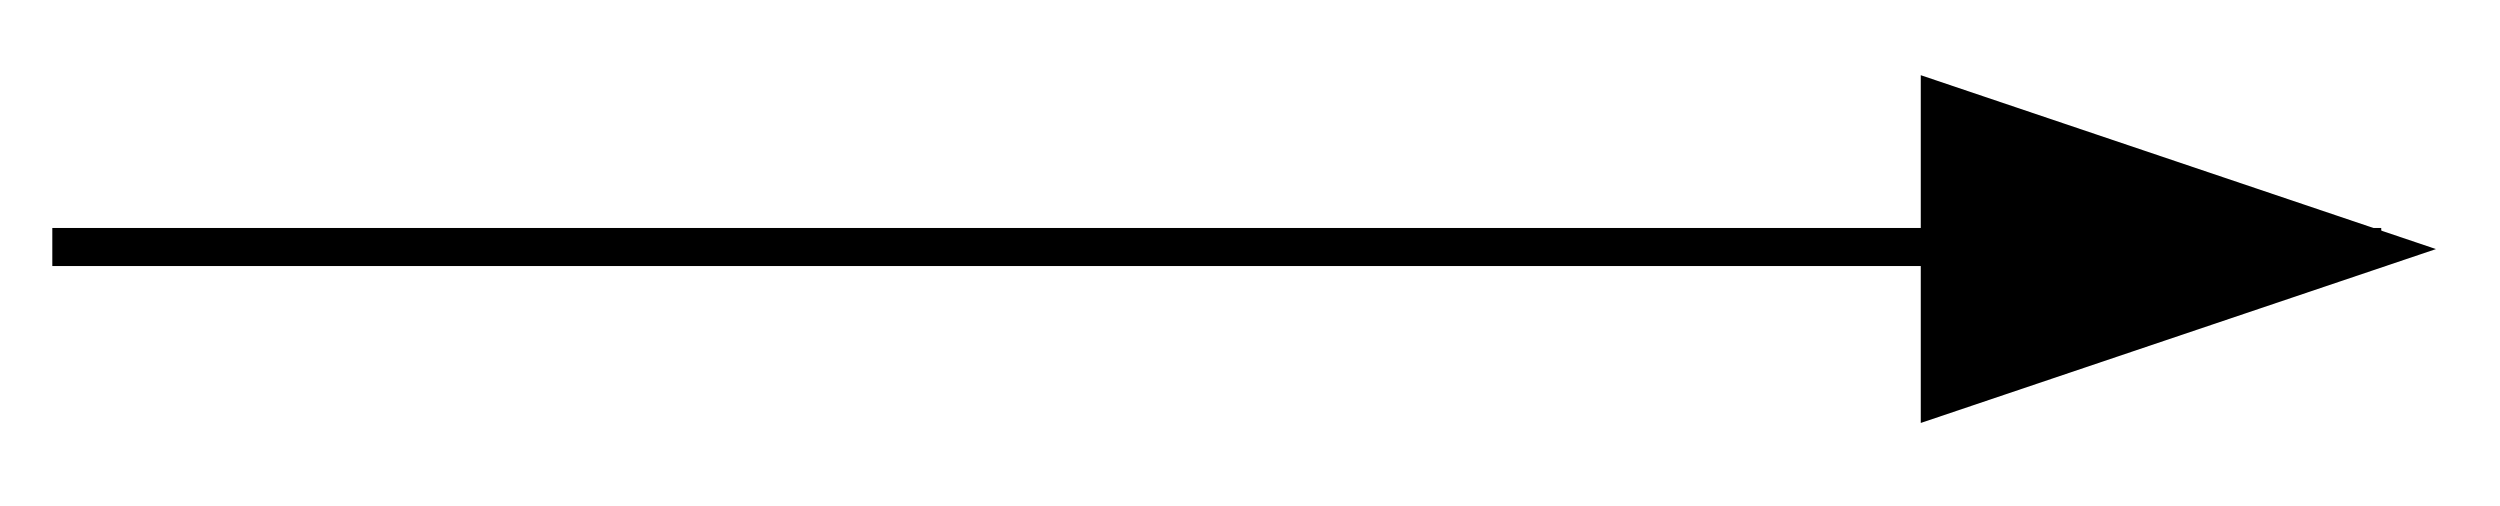 <?xml version="1.0" encoding="UTF-8" standalone="no"?><!DOCTYPE svg PUBLIC "-//W3C//DTD SVG 1.1//EN" "http://www.w3.org/Graphics/SVG/1.1/DTD/svg11.dtd"><svg width="100%" height="100%" viewBox="0 0 178 36" version="1.1" xmlns="http://www.w3.org/2000/svg" xmlns:xlink="http://www.w3.org/1999/xlink" xml:space="preserve" xmlns:serif="http://www.serif.com/" style="fill-rule:evenodd;clip-rule:evenodd;"><path d="M3.725,17.587l165.819,-0" style="fill:none;fill-rule:nonzero;stroke:#000;stroke-width:2.71px;"/><path d="M173.44,17.734l-36.681,-12.38l-0,24.76l36.681,-12.38Z" style="fill-rule:nonzero;"/></svg>